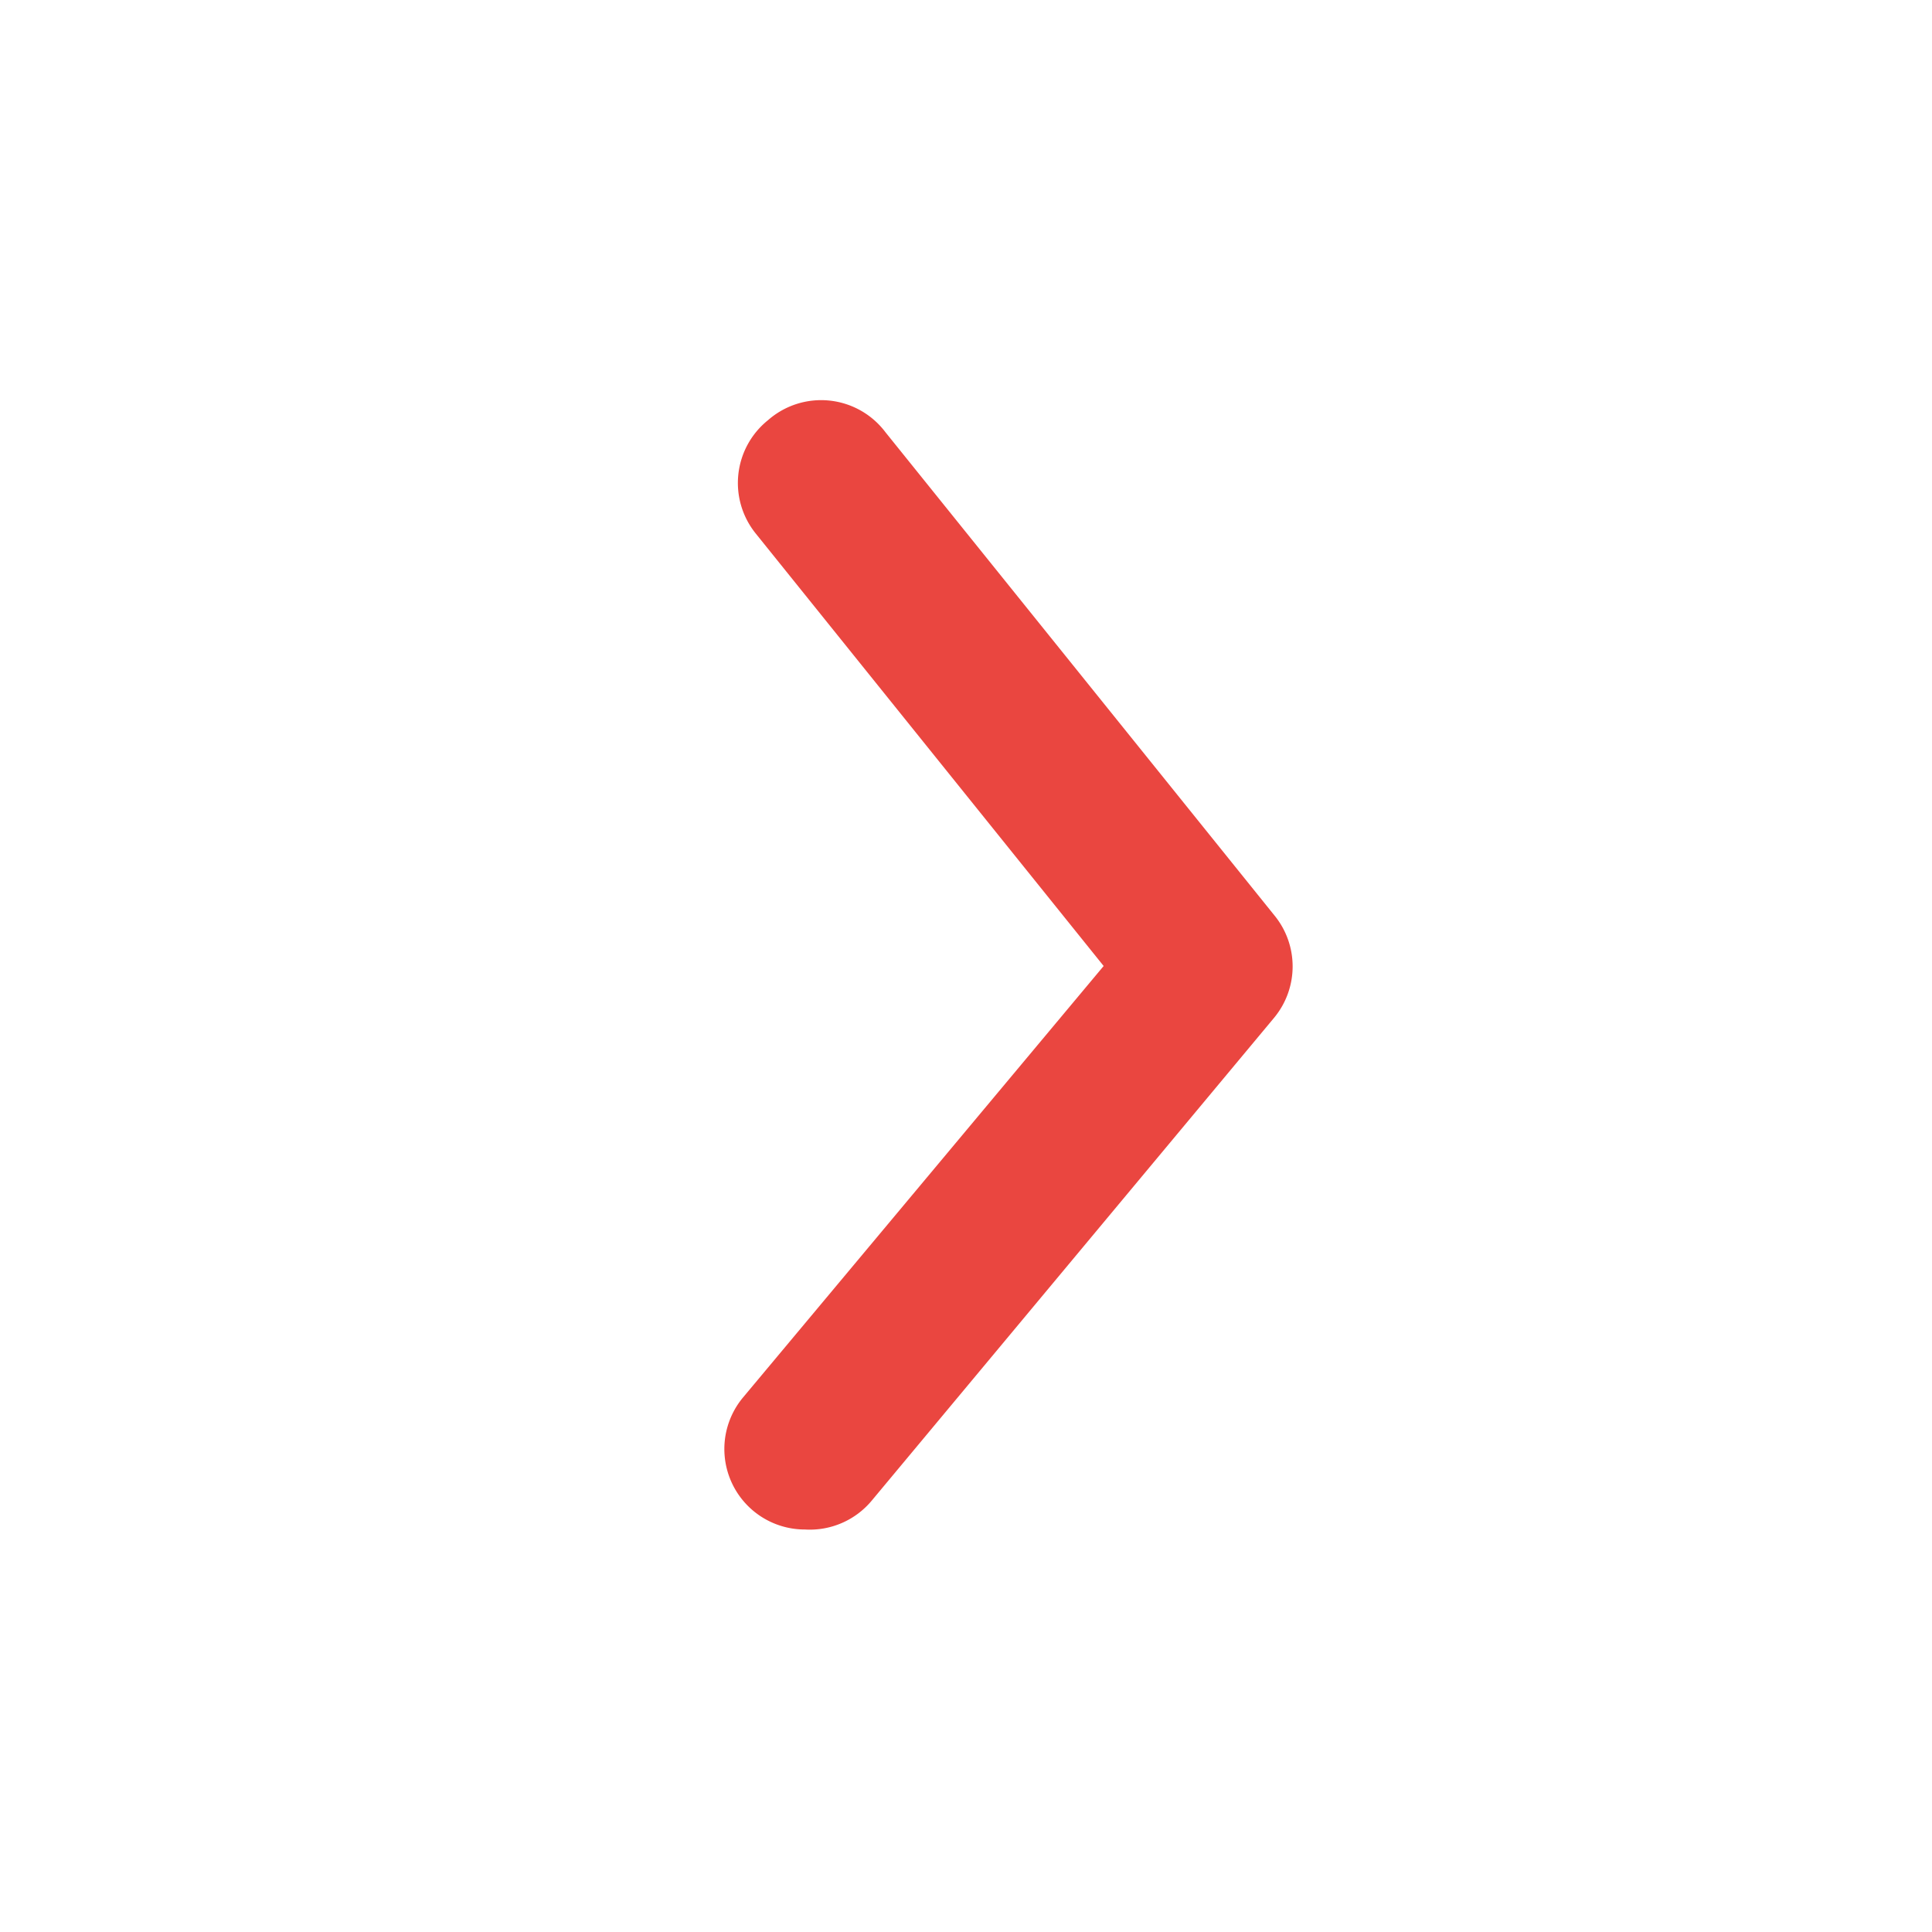 <svg xmlns="http://www.w3.org/2000/svg" fill="#ea4640" width="800px" height="800px" viewBox="0 0 24 24">

<g data-name="Layer 2">

<g data-name="arrow-ios-forward">

<rect width="24" height="24" transform="rotate(-90 12 12)" opacity="0" fill="#ea4640"/>

<path d="M10 19a1 1 0 0 1-.64-.23 1 1 0 0 1-.13-1.41L13.71 12 9.39 6.63a1 1 0 0 1 .15-1.41 1 1 0 0 1 1.46.15l4.83 6a1 1 0 0 1 0 1.27l-5 6A1 1 0 0 1 10 19z" fill="#ea4640"/>

</g>

</g>

</svg>